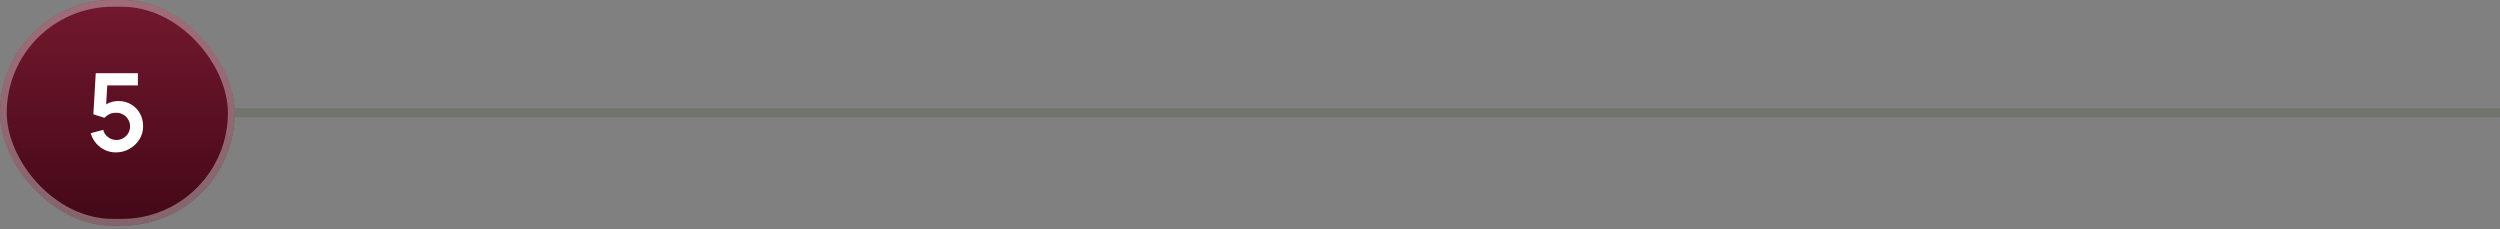 <svg xmlns="http://www.w3.org/2000/svg" width="338" height="31" viewBox="0 0 338 31" fill="none"><rect x="0" y="0" width="338" height="31" fill="#808080" stroke="none"/><rect width="31.726" height="30.505" rx="15.253" fill="url(#paint0_linear_563_28)"></rect><rect x="0.455" y="0.455" width="30.815" height="29.595" rx="14.797" stroke="#D9D9D9" stroke-opacity="0.44" stroke-width="0.91"></rect><path d="M15.67 20.606C15.136 20.606 14.638 20.497 14.177 20.279C13.715 20.055 13.317 19.749 12.982 19.361C12.652 18.972 12.414 18.521 12.268 18.006L13.958 17.554C14.026 17.836 14.15 18.079 14.33 18.283C14.514 18.487 14.728 18.645 14.971 18.756C15.218 18.868 15.473 18.924 15.735 18.924C16.075 18.924 16.386 18.841 16.668 18.676C16.949 18.511 17.173 18.29 17.338 18.013C17.503 17.732 17.585 17.421 17.585 17.081C17.585 16.741 17.5 16.433 17.331 16.156C17.165 15.874 16.942 15.653 16.66 15.493C16.379 15.328 16.07 15.245 15.735 15.245C15.332 15.245 14.997 15.318 14.73 15.464C14.468 15.61 14.267 15.765 14.126 15.93L12.625 15.449L12.946 9.899H18.642V11.545H13.885L14.541 10.926L14.308 14.787L13.987 14.393C14.259 14.146 14.575 13.961 14.934 13.84C15.293 13.718 15.641 13.658 15.976 13.658C16.631 13.658 17.212 13.808 17.717 14.109C18.226 14.405 18.625 14.811 18.911 15.326C19.202 15.84 19.348 16.425 19.348 17.081C19.348 17.736 19.178 18.331 18.838 18.866C18.498 19.395 18.049 19.817 17.491 20.133C16.937 20.448 16.33 20.606 15.67 20.606Z" fill="white"></path><rect x="31.726" y="14.643" width="306.274" height="1.22" fill="#70746C"></rect><defs><linearGradient id="paint0_linear_563_28" x1="15.863" y1="0" x2="15.863" y2="30.505" gradientUnits="userSpaceOnUse"><stop stop-color="#73182F"></stop><stop offset="1" stop-color="#430817"></stop></linearGradient></defs></svg>